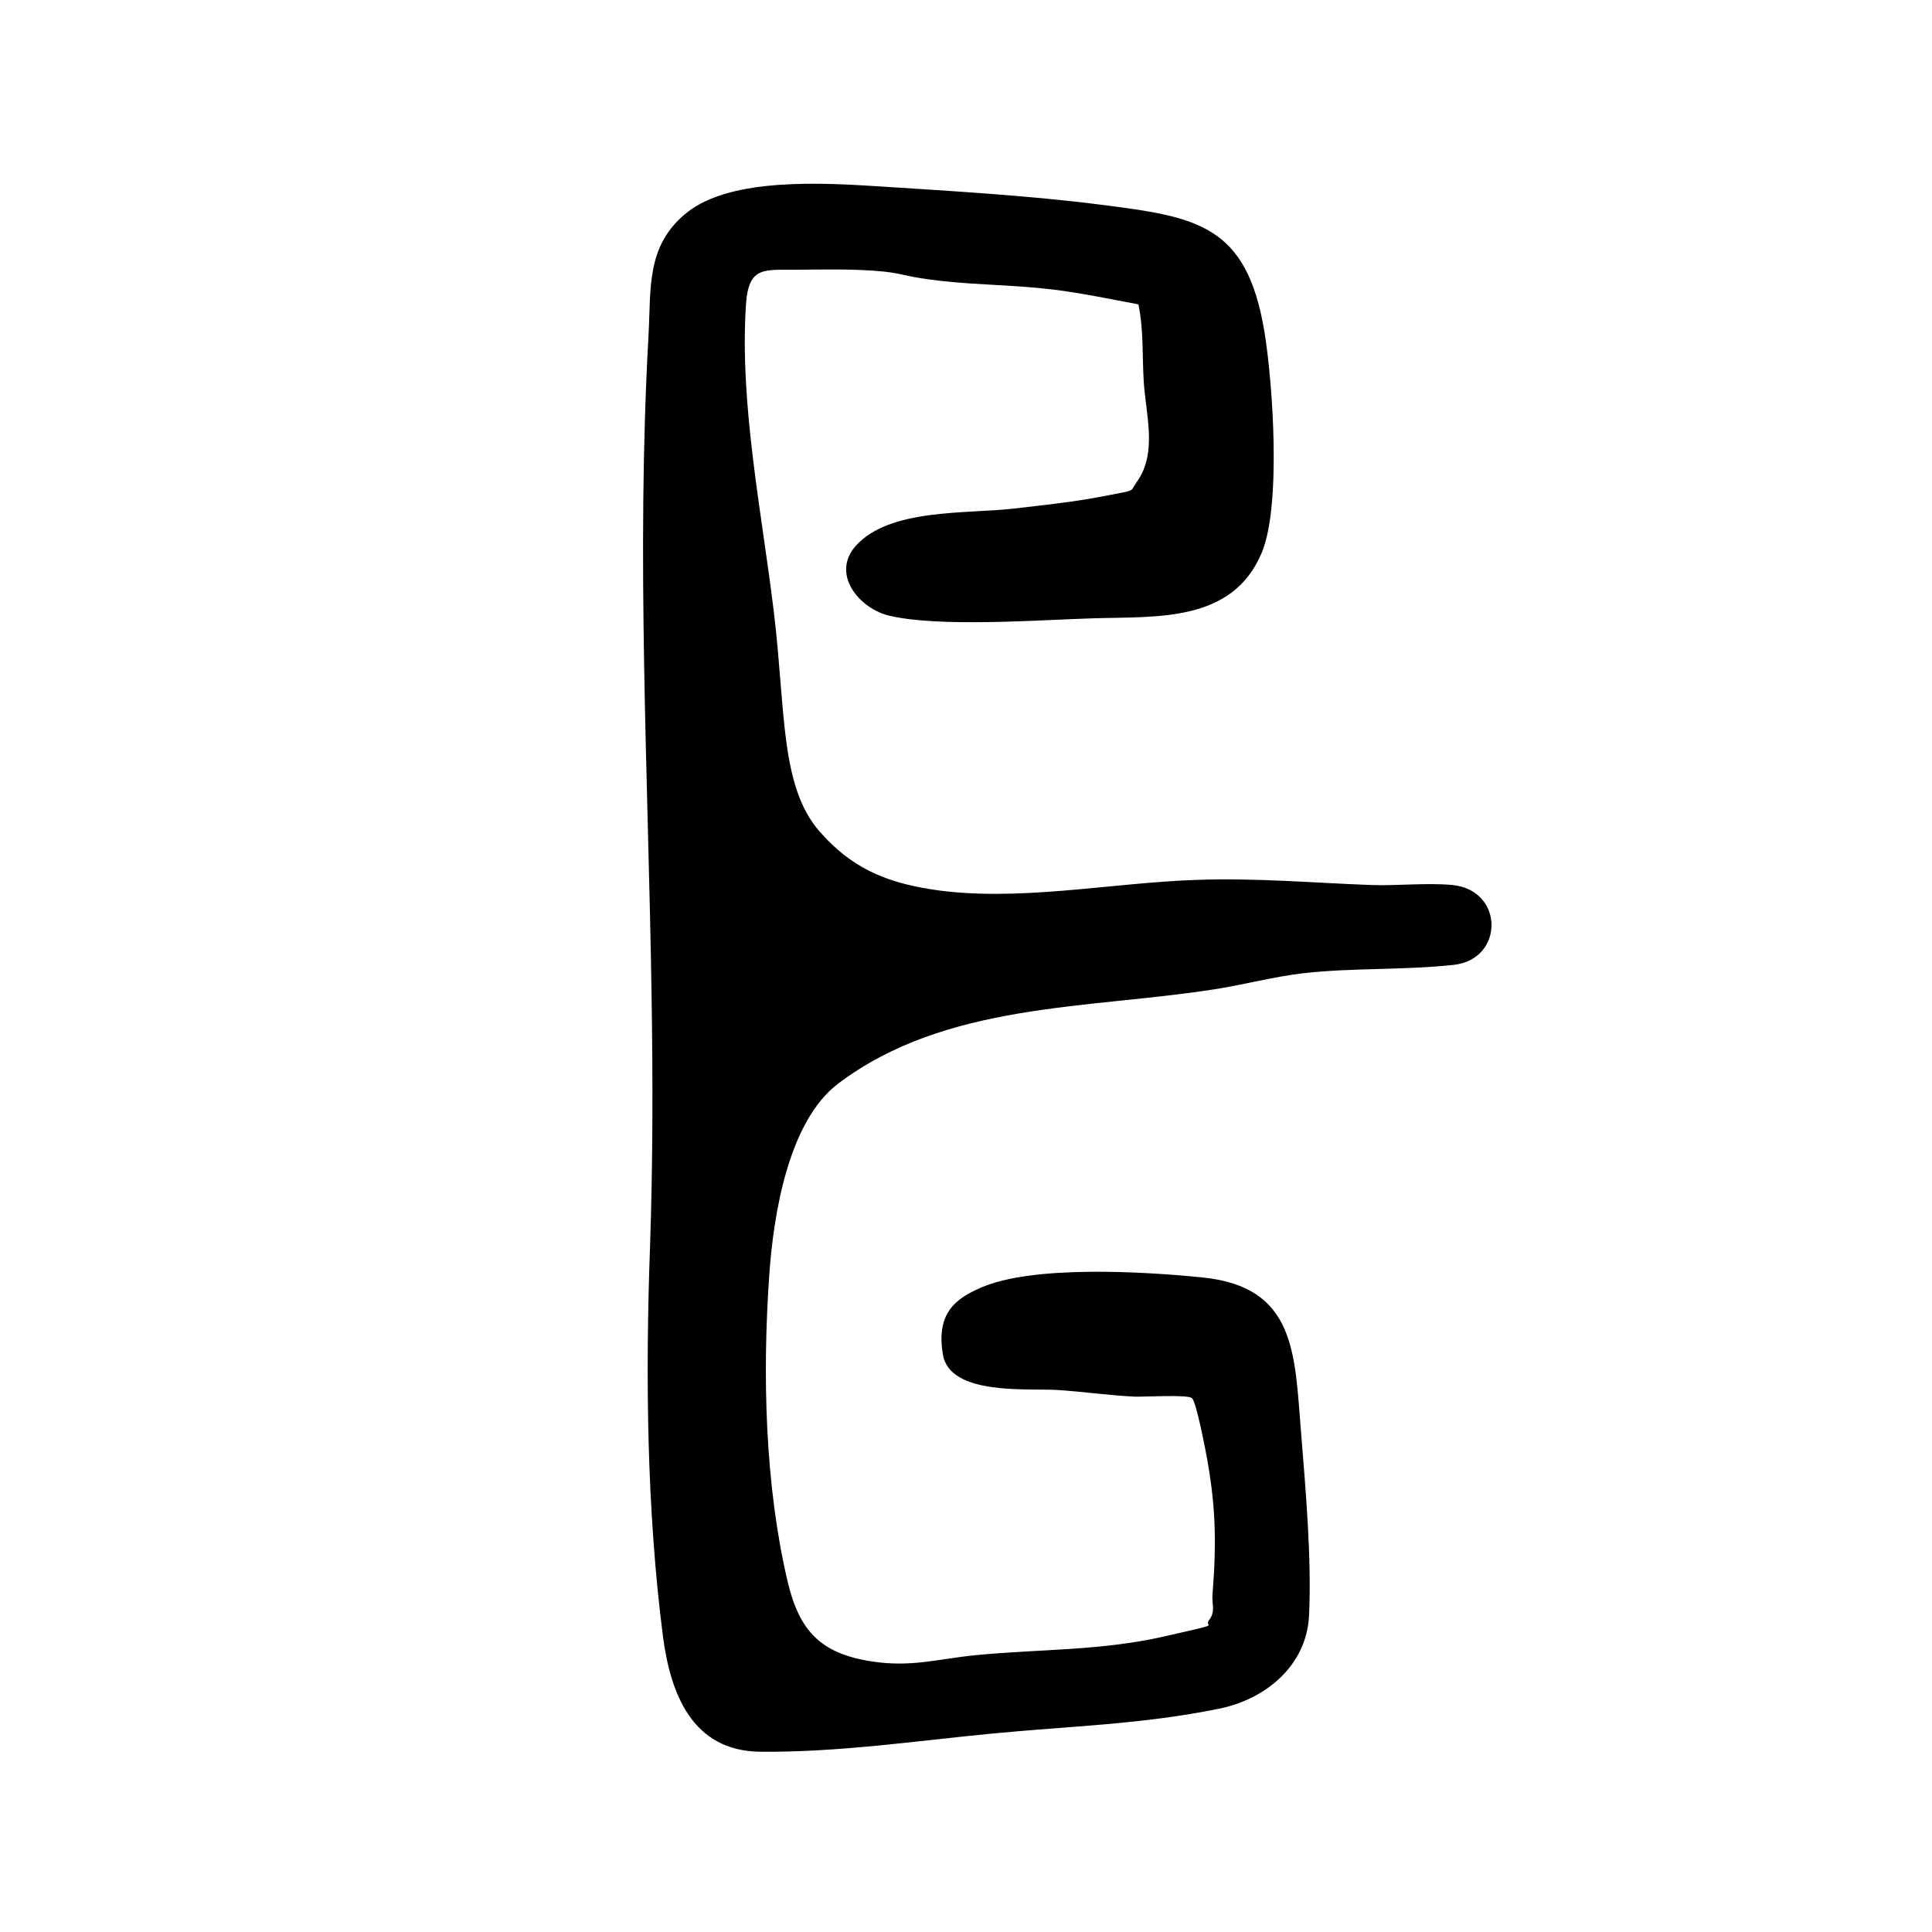 <svg viewBox="0 0 1133.9 1133.9" version="1.1" xmlns="http://www.w3.org/2000/svg" id="Warstwa_1">
  
  <path d="M668,178.6c-16.7-3.1-33.5-6.7-50.3-8.7-21.3-2.6-42.9-2.6-64.2-4.9s-23.1-4.4-34.7-5.6c-16.7-1.7-34.2-1.2-50.7-1.1-19.6.2-28.8-2.4-30.3,20.6-3.8,58.7,9.4,122.3,16.4,180.5s3.6,102.1,26.9,128.7c18.2,20.8,37.9,29.5,65.1,33.8,49.8,7.9,105.3-3.8,156.2-5.5,35.1-1.2,67.1,1.7,101.8,3,15.5.6,32.9-1.4,48,0,30.7,2.8,30.8,43.7.9,46.9s-59.2,1.6-88.2,4.9c-17.2,2-34.8,6.7-52,9.4-74.5,11.7-157.7,7.6-221,55.4-29.4,22.3-38,77.5-40.4,112.2-4.1,58.2-2.6,123.3,10.8,180.2,6.9,28.9,19.4,42.1,49.3,46.7,23.4,3.6,38.8-1.5,61.3-3.7,37.3-3.6,73.1-2.5,110.1-10.9s22.9-5,26.7-9.8,1.5-9.5,1.9-14.4c2.5-31.8,2-53.7-4.1-85.2-1-5-5.5-28.2-7.9-30.5s-28.4-.7-33.6-.9c-14.9-.7-30.1-2.9-45.1-3.9-17.5-1.1-63.4,3.5-67.5-20.8s7.5-32.8,21.9-39.1c30.6-13.6,96.2-9.6,130.1-6.2,55.1,5.4,54.4,44.6,58.1,89.7,2.7,33.8,6.4,75,4.8,108.5-1.3,29.5-25.3,49.3-52.6,54.9-46,9.4-88.1,10.2-134.1,14.7-45.2,4.4-89.7,11-135.4,10.6-40-.4-52.7-34.1-57.1-67.7-9.6-74.6-10.3-153.3-7.6-228.4,1.7-49.8,1.7-99,.9-148.8-2-128.5-9-257.4-1.8-385.9,1.6-27.8-1.7-53.1,22.5-72.5,26.2-21,81.1-17.4,113.2-15.4,42,2.7,87.9,5.4,129.5,10.7,56.7,7.2,85.9,11.6,96.3,74.6,5,30.5,9.9,102-1.5,129.5-17.2,41.5-61.9,37.5-99.5,38.7-32,1-88.8,5.3-118.6-1.4-18.3-4.1-35.1-24.7-20.1-41.3,19.9-21.9,64.4-18.5,92.5-21.7s38.6-4.5,55.5-7.8,12.5-1.8,16.9-8c12.1-17,5.2-39.4,4-58.4-1-15.1,0-30.5-3.1-45.4Z"></path>
</svg>